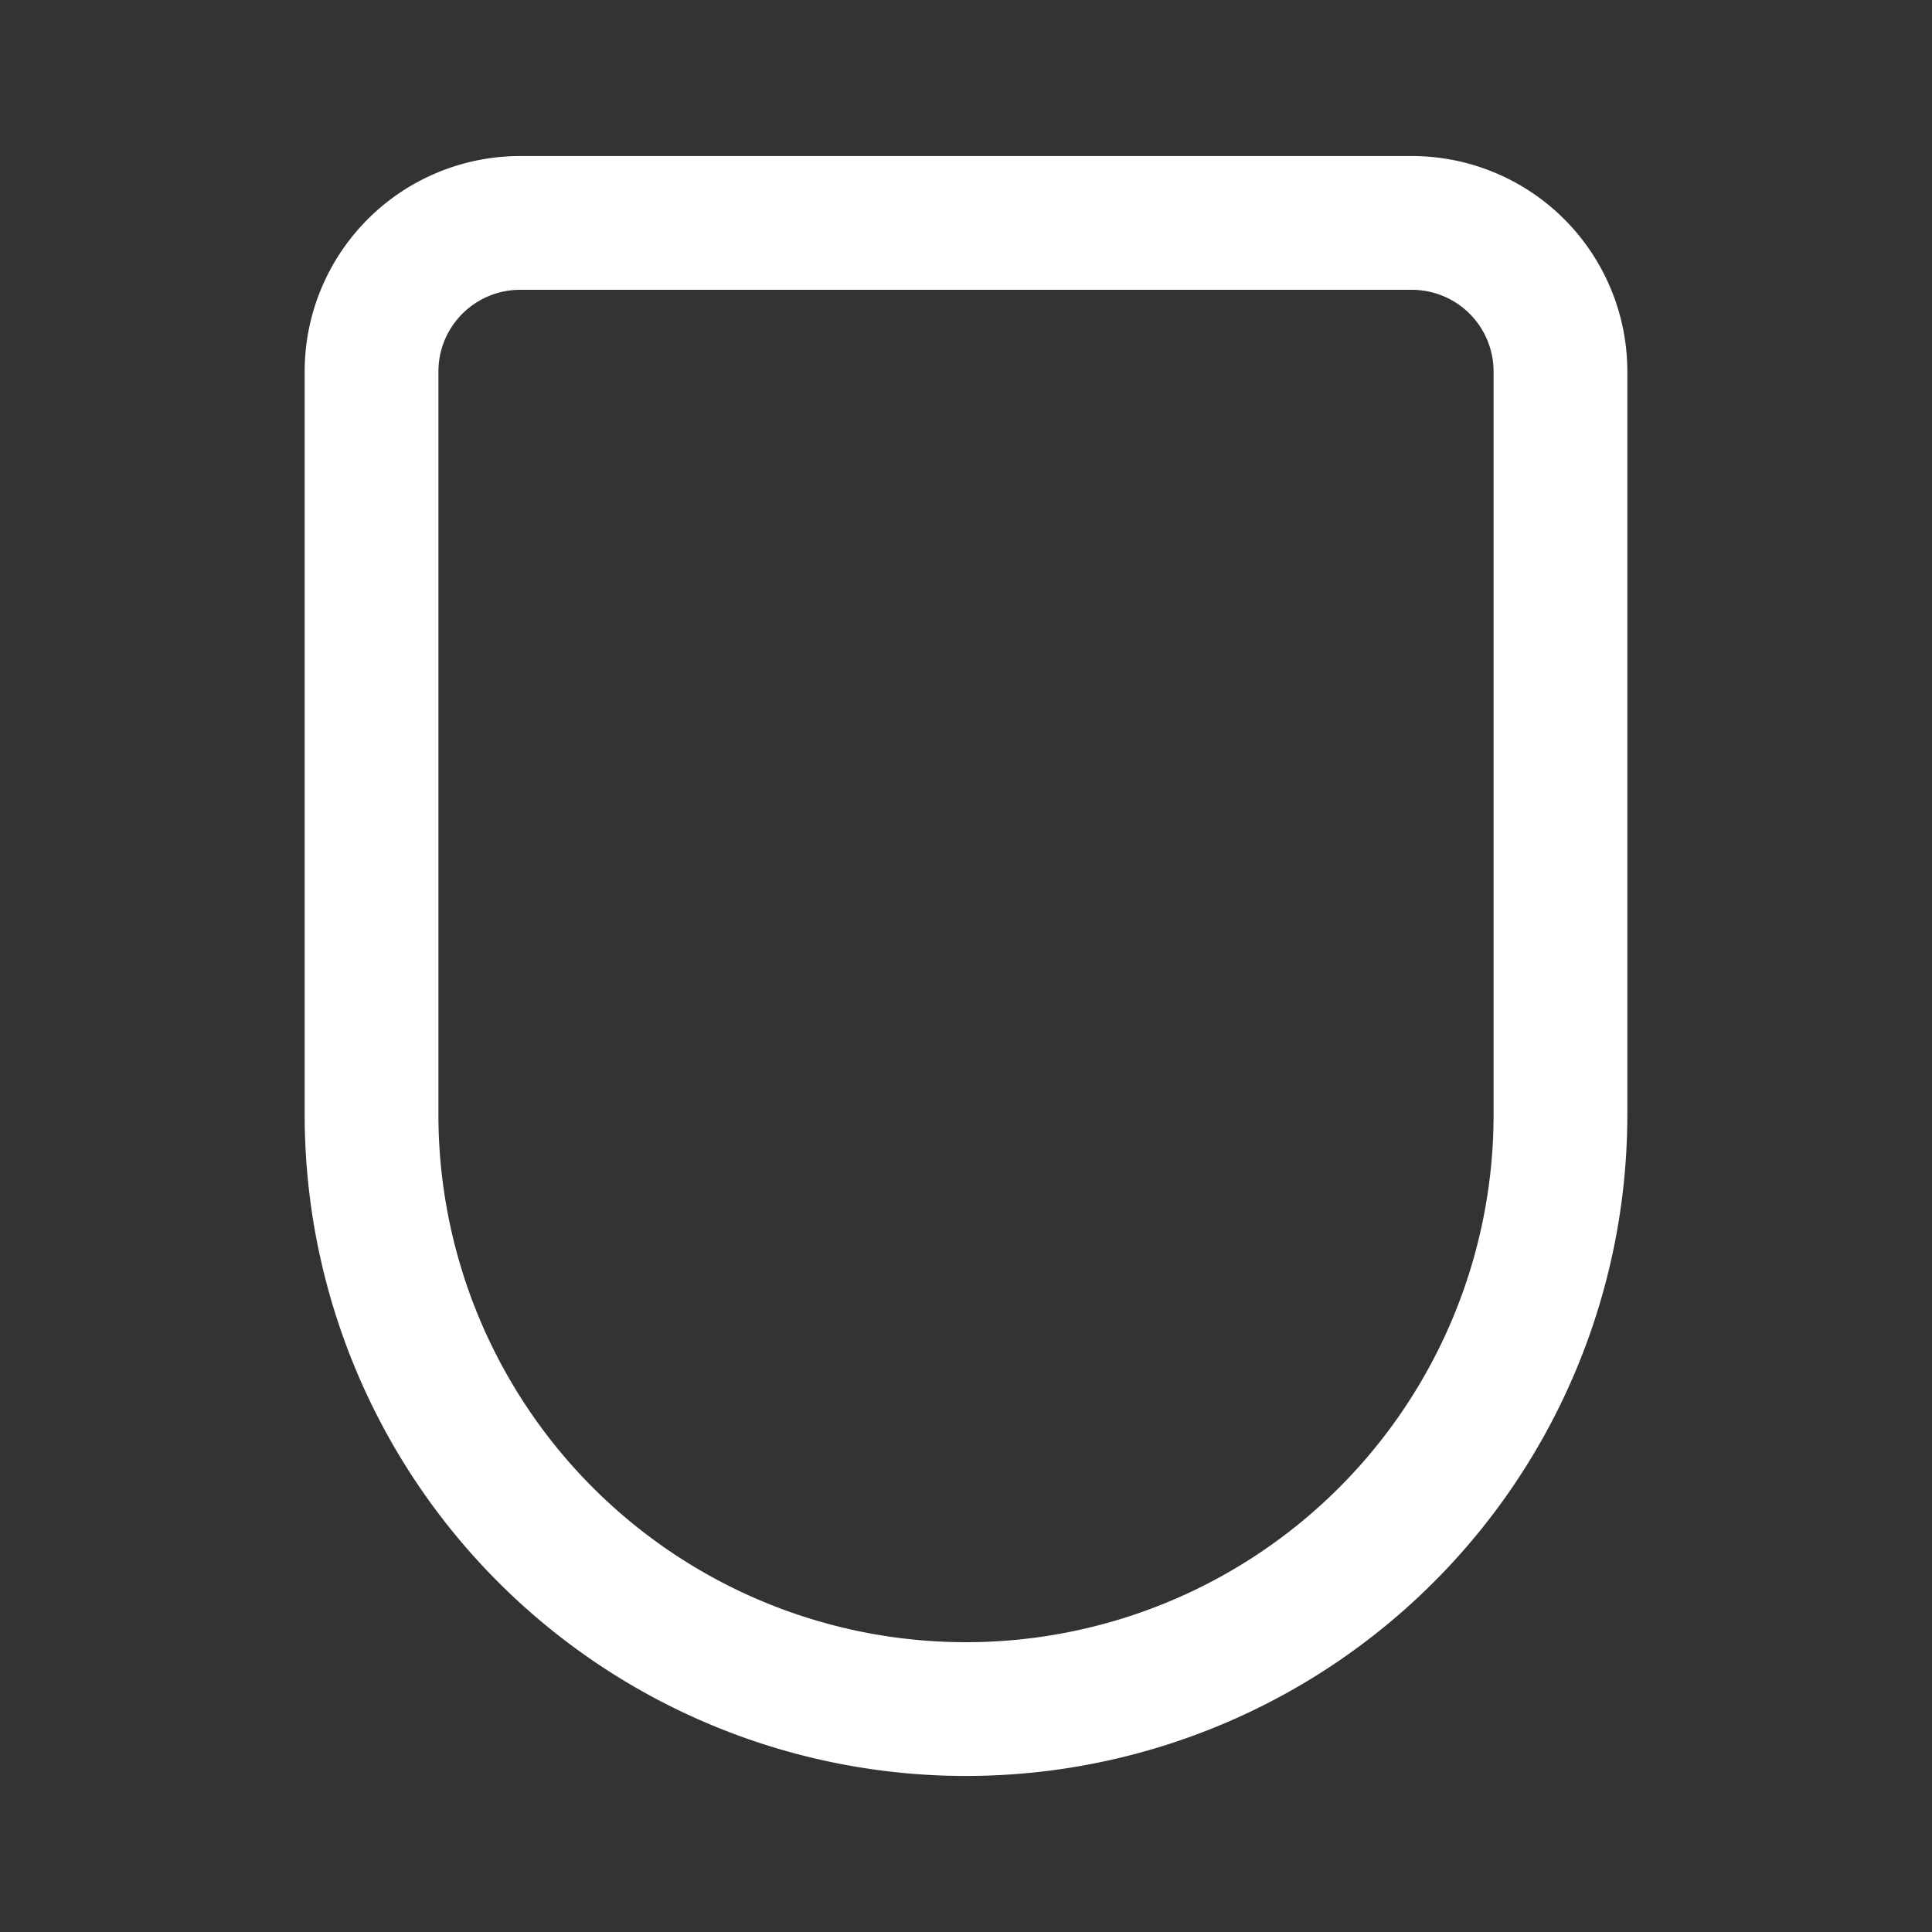 <svg xmlns="http://www.w3.org/2000/svg"
     viewBox="0 0 260 260">
  <rect x="0" y="0" width="260" height="260" fill="#333333" stroke="none"/>
  <!-- Squarish shield / U-frame - White Version -->
  <path
    d="
      M70 30
      H190
      A20 20 0 0 1 210 50
      V150
      A80 80 0 0 1 50 150
      V50
      A20 20 0 0 1 70 30
      Z"
    fill="none"
    stroke="#FFFFFF"
    stroke-width="18"
    stroke-linecap="round"
    stroke-linejoin="round"
  />
</svg>